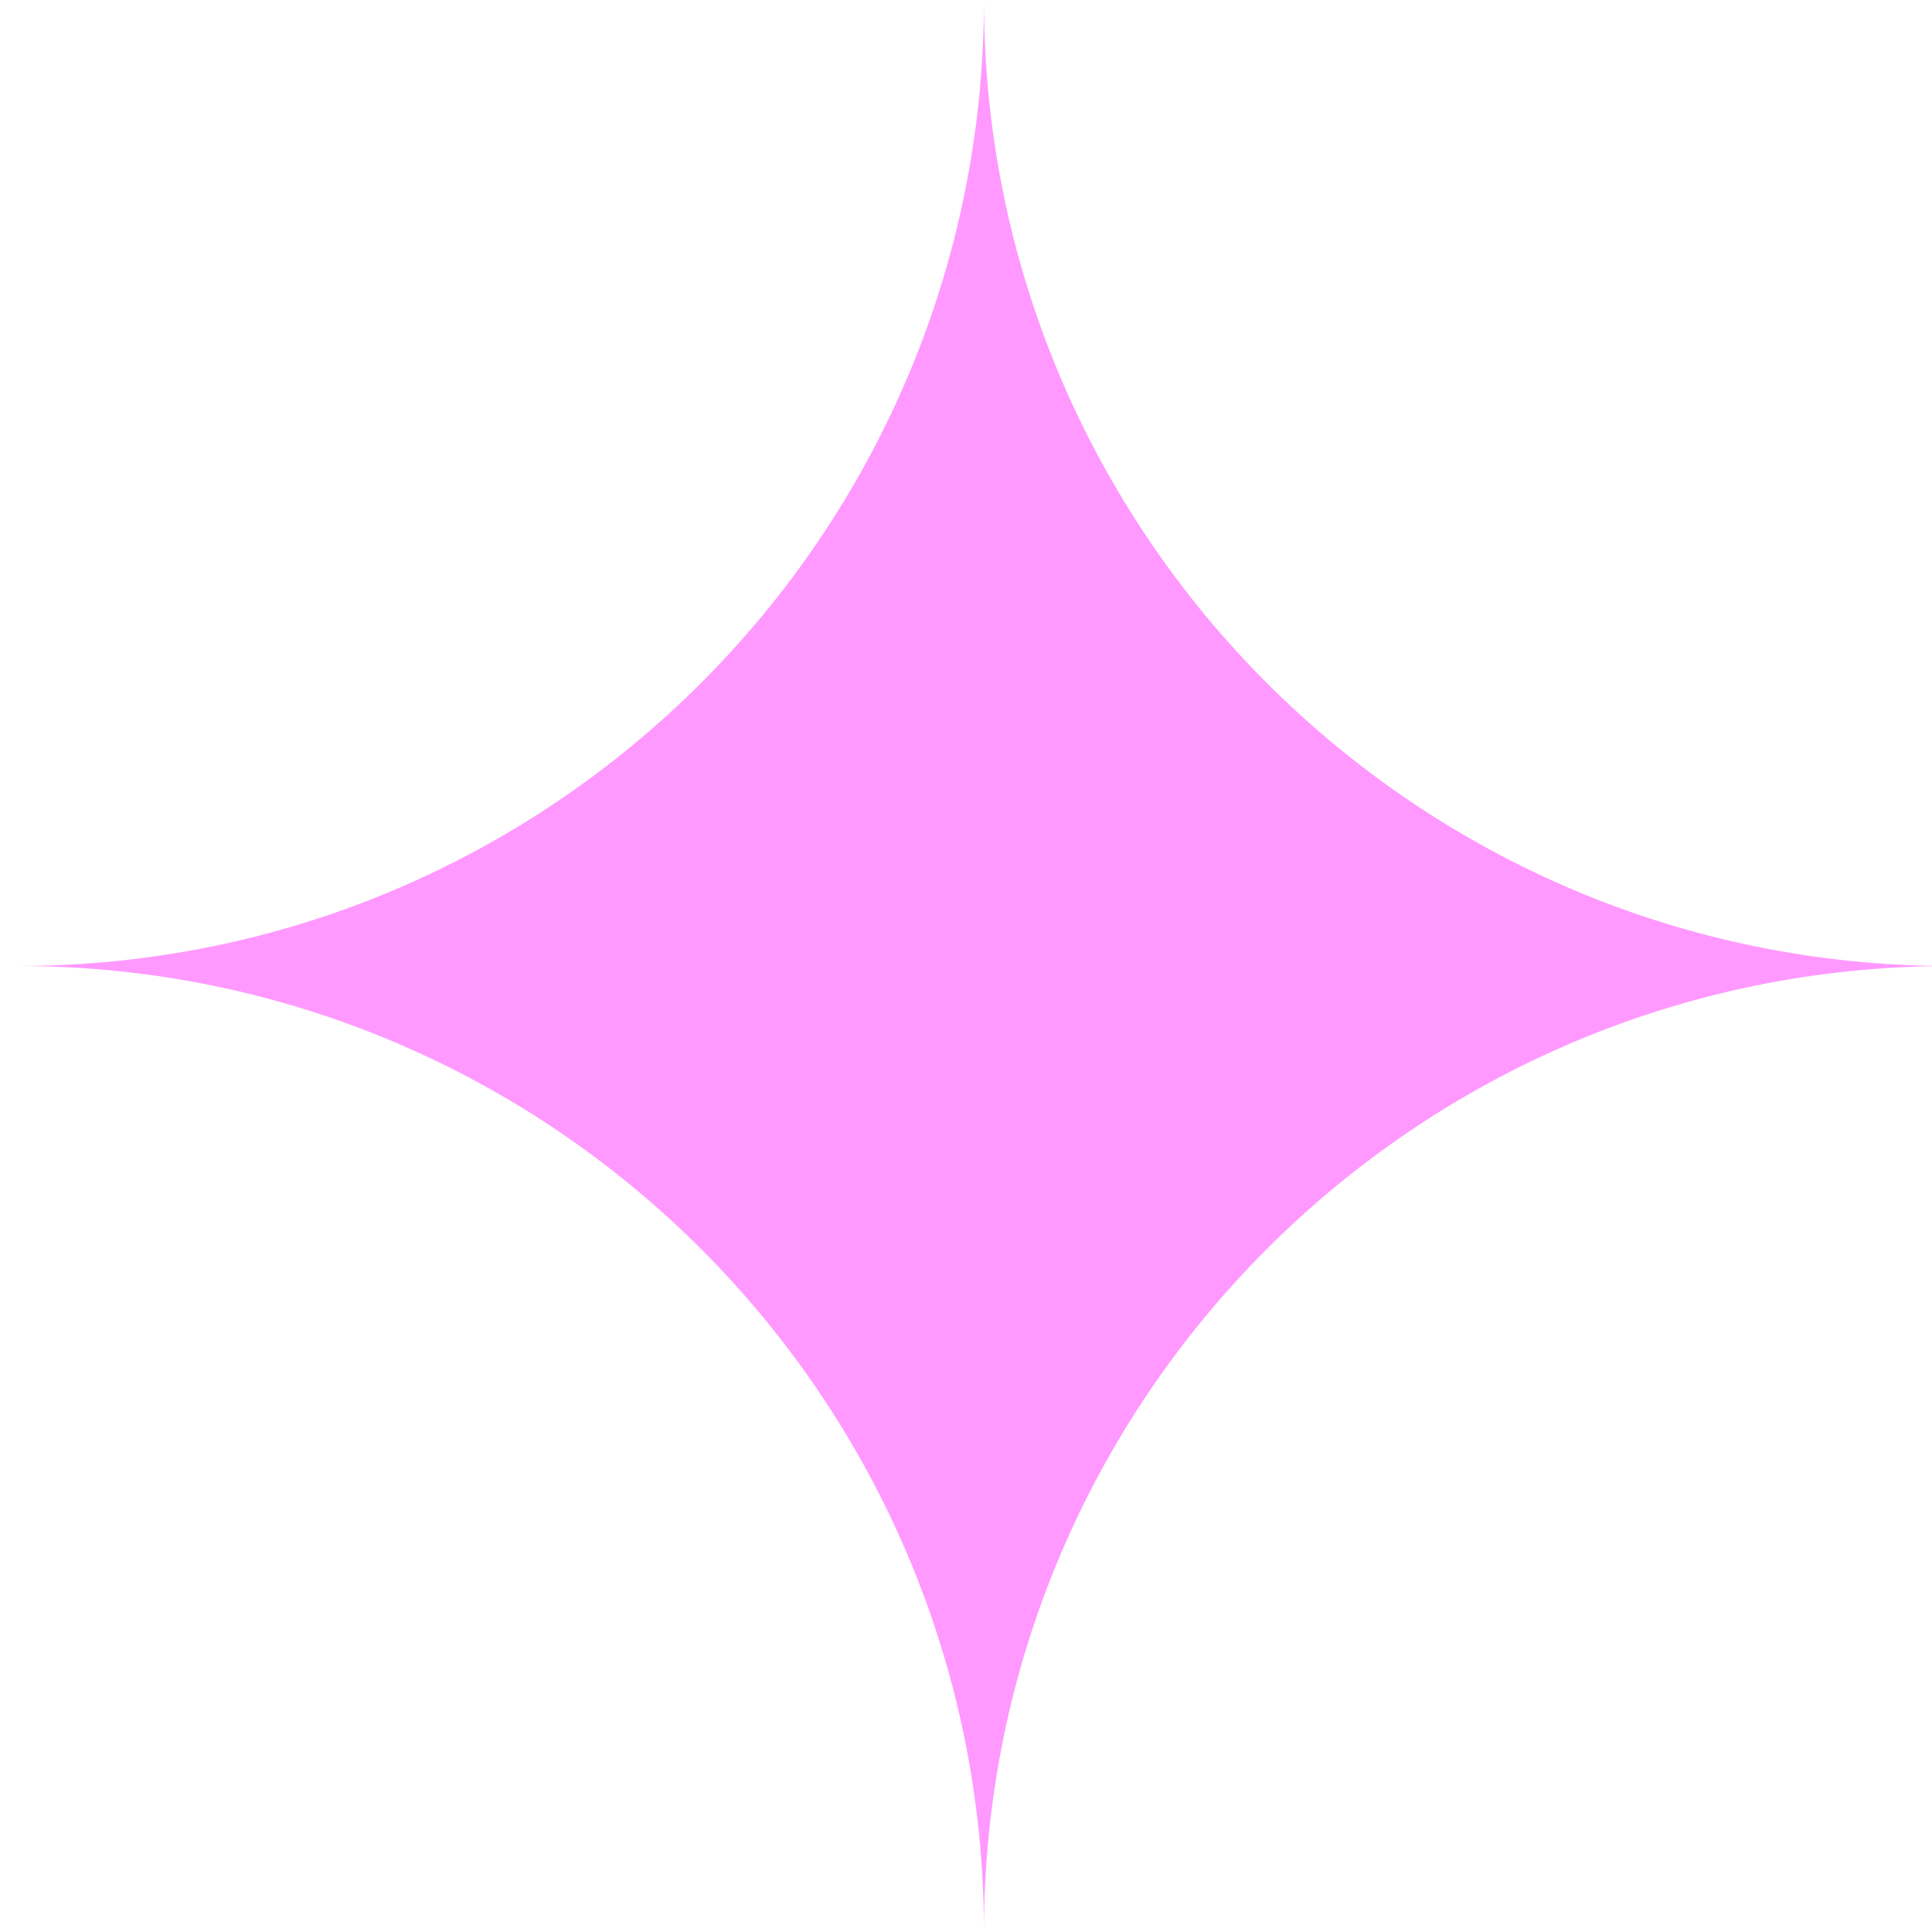 <?xml version="1.0" encoding="utf-8"?>
<!-- Generator: Adobe Illustrator 22.1.0, SVG Export Plug-In . SVG Version: 6.00 Build 0)  -->
<svg version="1.1" id="Layer_1" xmlns="http://www.w3.org/2000/svg" xmlns:xlink="http://www.w3.org/1999/xlink" x="0px" y="0px"
	 viewBox="0 0 57.611 57.611" style="enable-background:new 0 0 57.611 57.611;" xml:space="preserve">
<style type="text/css">
	.st0{fill:#FF99FF;}
</style>
<path class="st0" d="M58.146,28.806L58.146,28.806C42.237,28.806,29.341,15.909,29.341,0v0v0c0,15.909-12.897,28.805-28.805,28.805
	h0h0c15.909,0,28.805,12.897,28.805,28.805v0v0C29.341,41.702,42.237,28.806,58.146,28.806L58.146,28.806z"/>
</svg>
